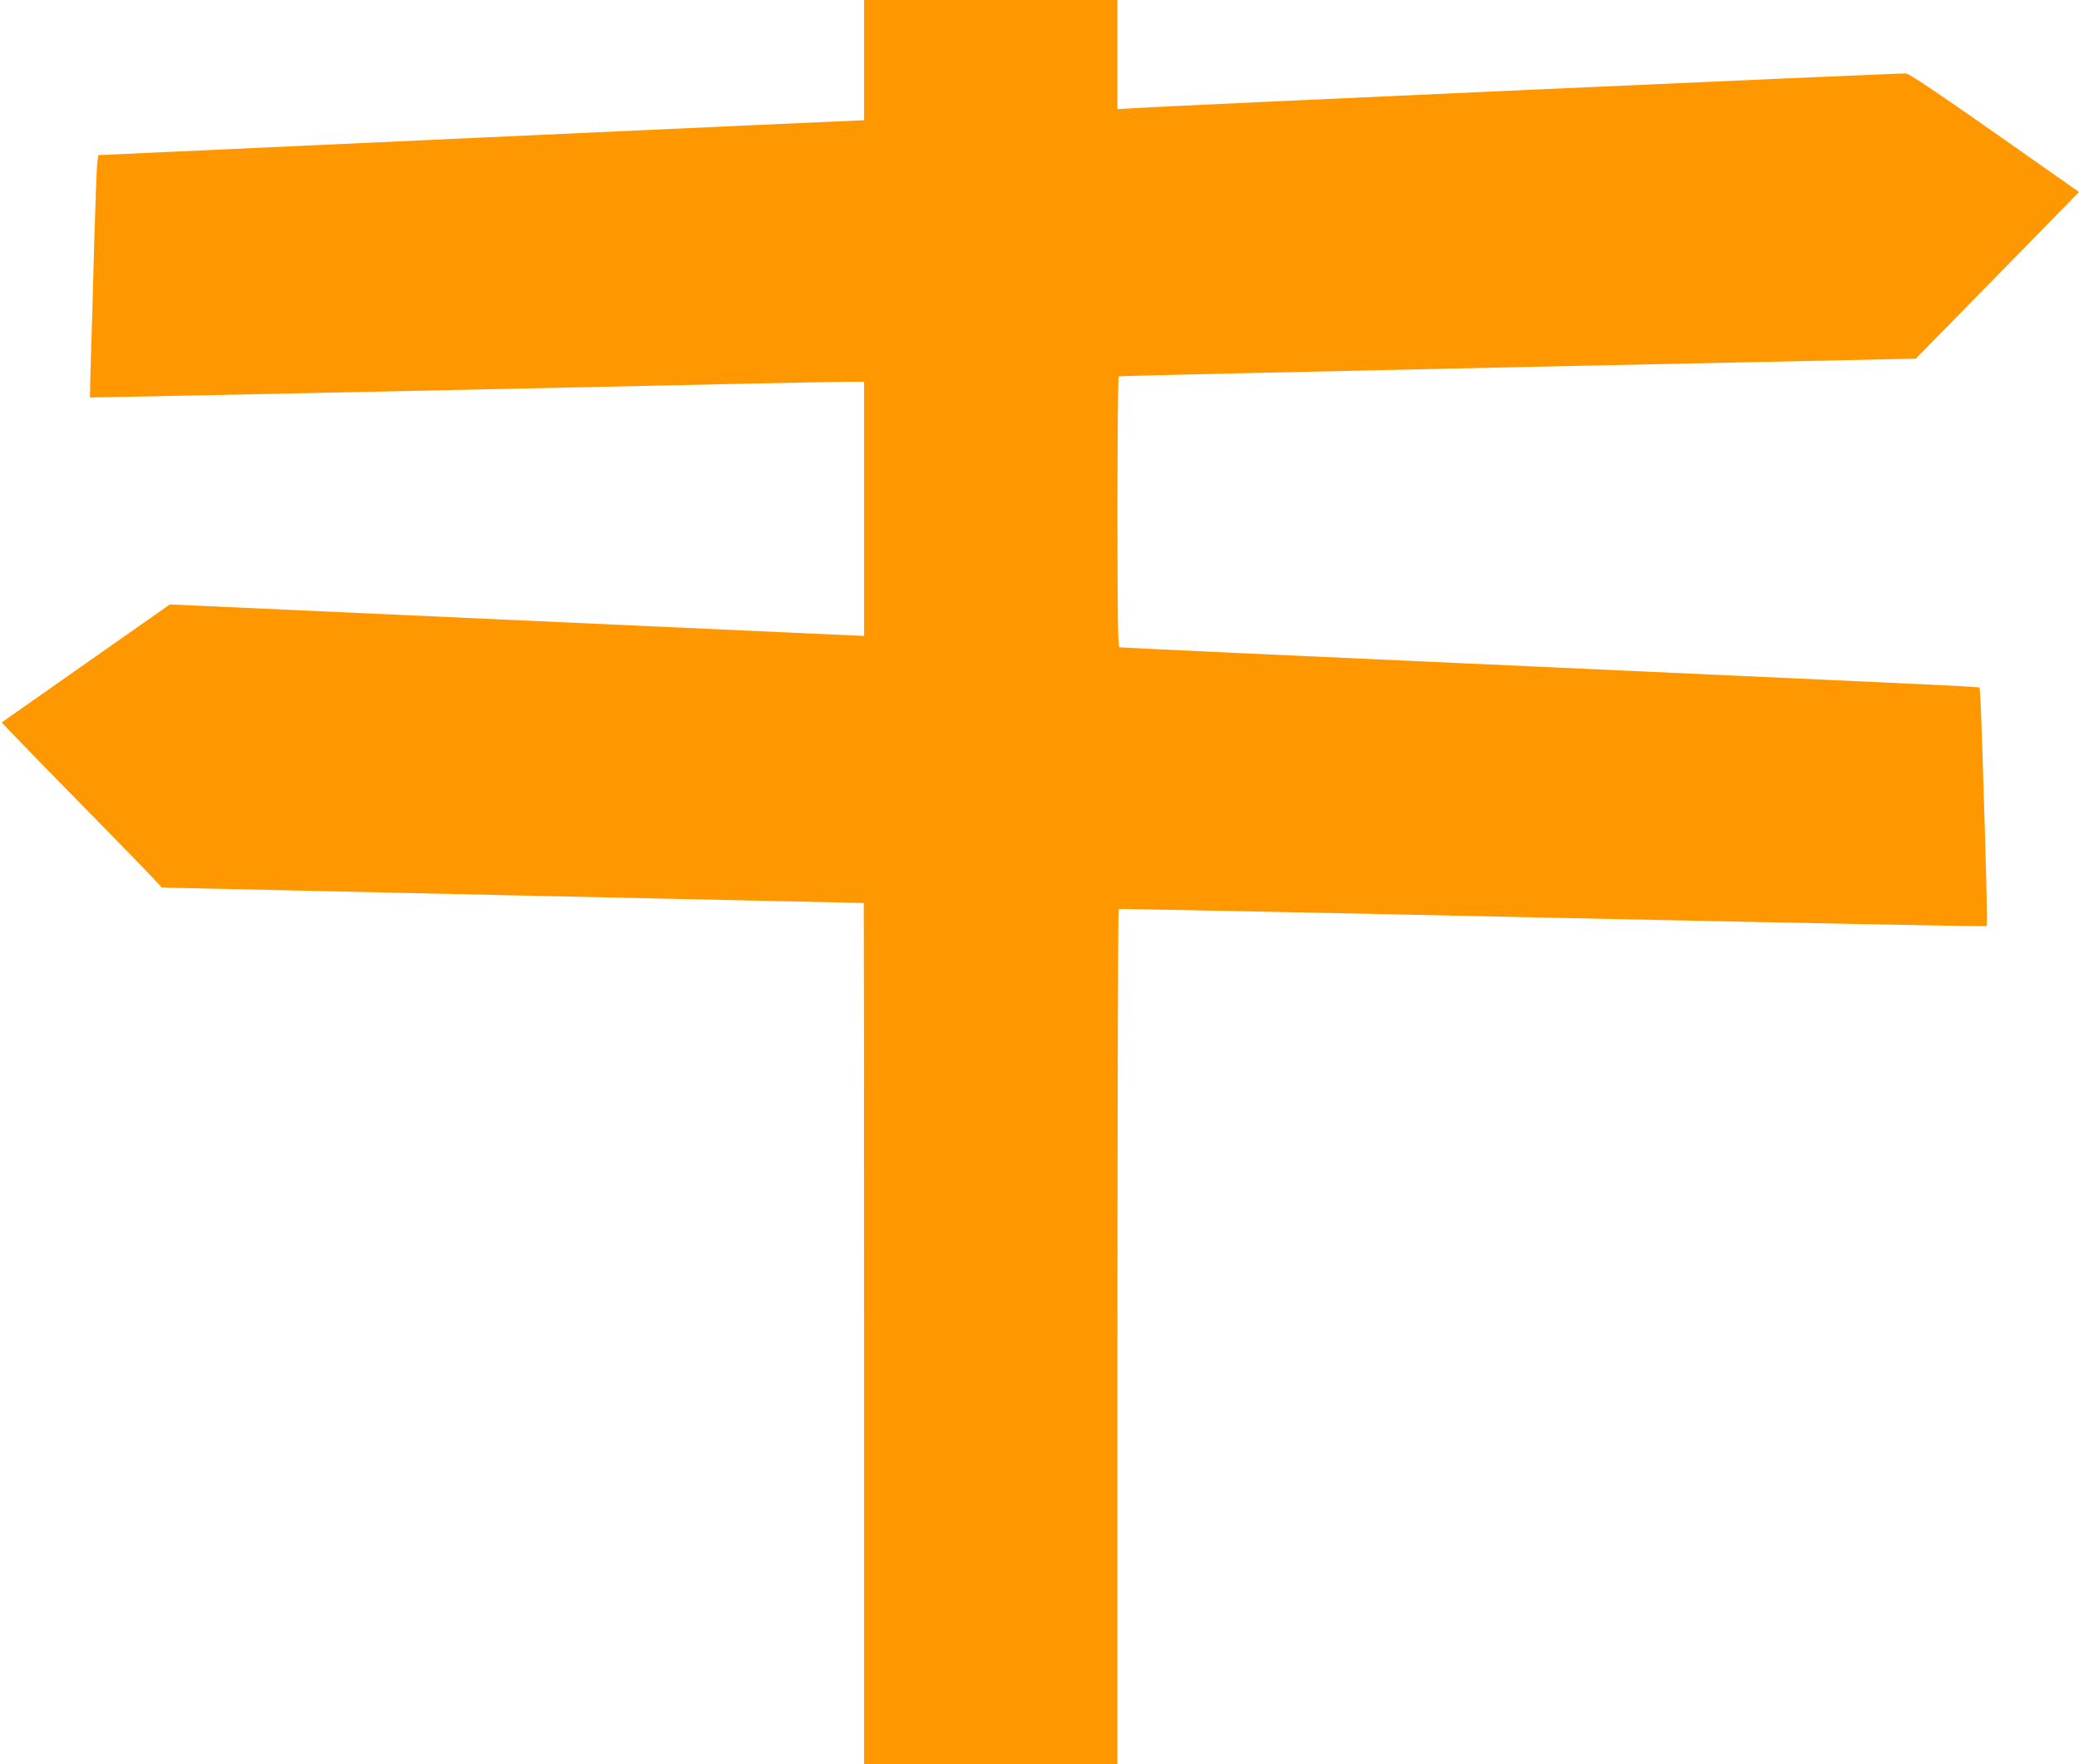 <?xml version="1.0" standalone="no"?>
<!DOCTYPE svg PUBLIC "-//W3C//DTD SVG 20010904//EN"
 "http://www.w3.org/TR/2001/REC-SVG-20010904/DTD/svg10.dtd">
<svg version="1.0" xmlns="http://www.w3.org/2000/svg"
 width="1280pt" height="1086pt" viewBox="0 0 1280 1086"
 preserveAspectRatio="xMidYMid meet">
<g transform="translate(0,1086) scale(0.1,-0.1)"
fill="#ff9800" stroke="none">
<path d="M5320 10490 l0 -370 -22 -1 c-13 0 -1074 -48 -2358 -107 l-2335 -107
-6 -50 c-4 -27 -12 -248 -19 -490 -6 -242 -15 -555 -20 -695 -4 -140 -7 -256
-6 -257 1 -1 1028 20 2282 47 1253 28 2325 50 2382 50 l102 0 0 -783 0 -782
-2137 97 -2137 97 -515 -361 c-284 -199 -518 -363 -520 -365 -2 -1 187 -197
421 -435 234 -238 457 -467 495 -508 l70 -74 2159 -48 c1187 -26 2160 -47
2162 -47 1 -1 2 -1193 2 -2651 l0 -2650 780 0 780 0 0 2629 c0 1447 3 2632 8
2635 4 2 1207 -22 2672 -54 1466 -31 2668 -55 2671 -51 3 3 2 130 -2 281 -15
551 -30 1007 -35 1097 l-6 91 -81 6 c-45 4 -1234 58 -2642 122 -1408 63 -2566
117 -2572 119 -10 4 -13 179 -13 834 0 456 3 832 8 834 4 3 1110 28 2457 57
l2450 52 160 163 c88 90 314 321 503 513 l342 350 -517 363 c-349 245 -528
365 -548 367 -29 3 -4554 -200 -4757 -214 l-98 -6 0 336 0 336 -780 0 -780 0
0 -370z"/>
</g>
</svg>
